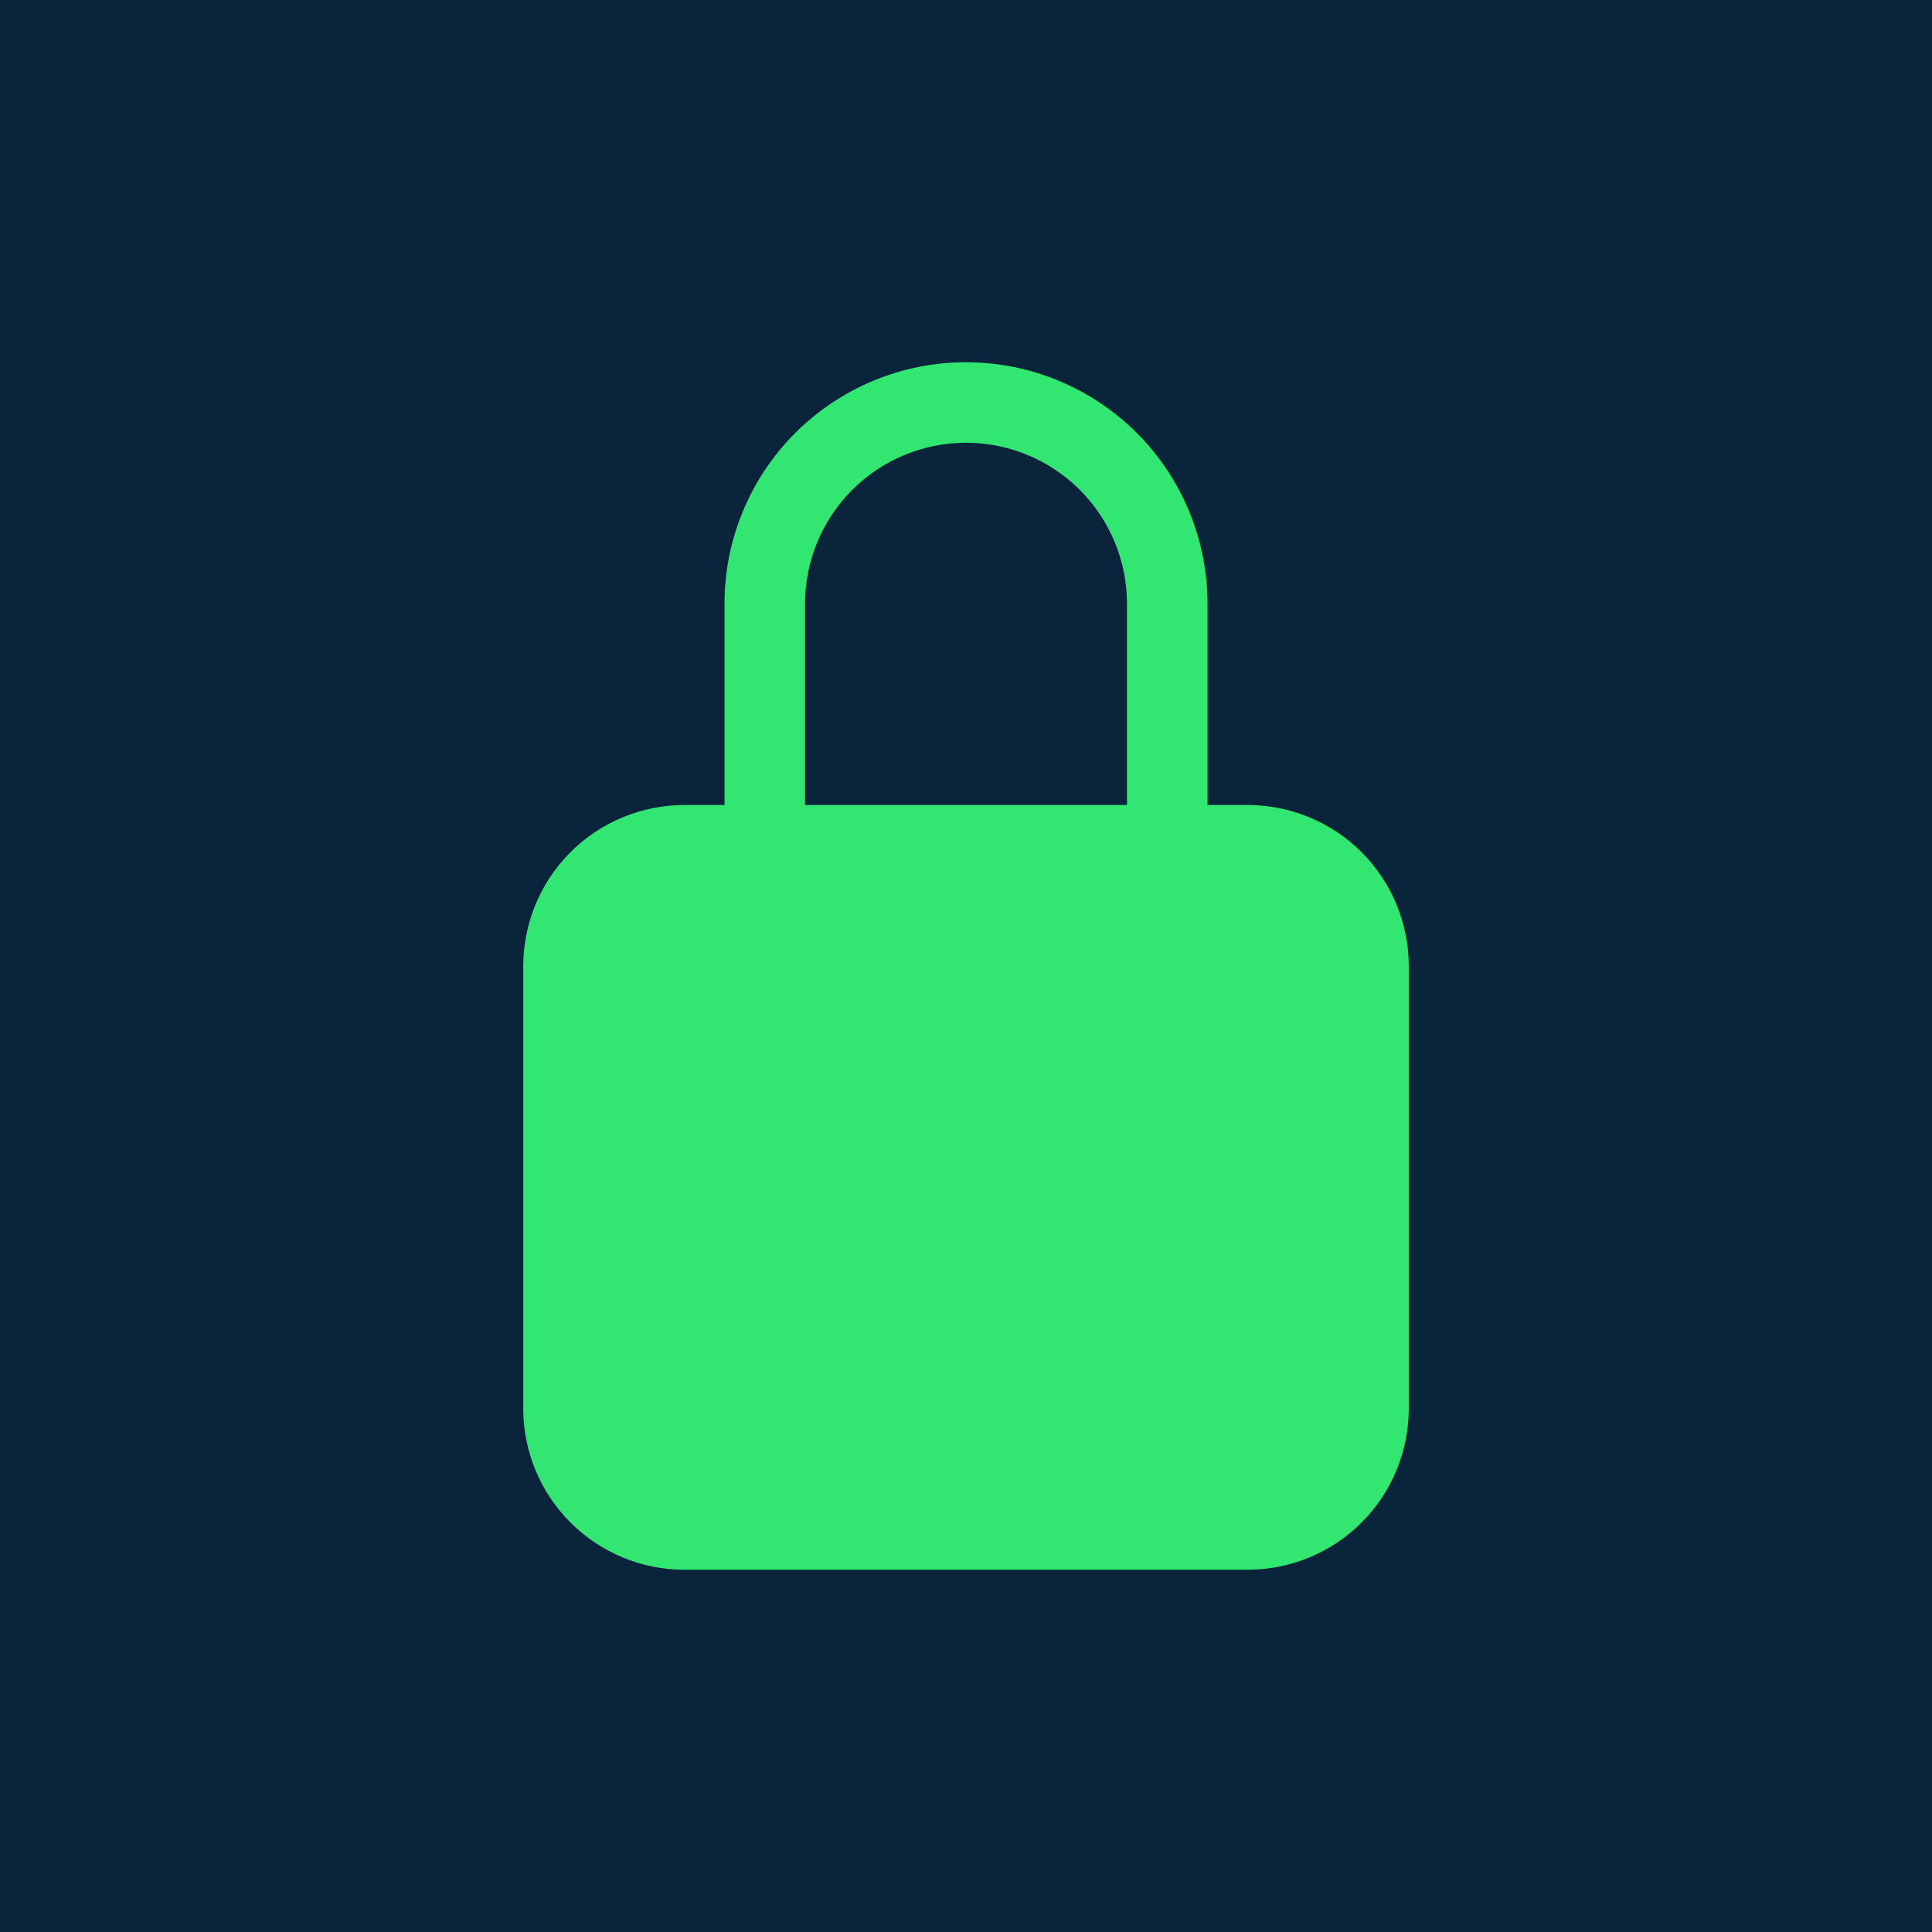 <?xml version="1.0" encoding="UTF-8"?> <svg xmlns="http://www.w3.org/2000/svg" width="64" height="64" viewBox="0 0 64 64" fill="none"><rect width="64" height="64" fill="#0A243B"></rect><path d="M41.333 26.667H40V20C40 17.878 39.157 15.843 37.657 14.343C36.157 12.843 34.122 12 32 12C29.878 12 27.843 12.843 26.343 14.343C24.843 15.843 24 17.878 24 20V26.667H22.667C21.253 26.668 19.897 27.231 18.897 28.23C17.897 29.23 17.335 30.586 17.333 32V46.667C17.335 48.081 17.897 49.436 18.897 50.436C19.897 51.436 21.253 51.998 22.667 52H41.333C42.747 51.998 44.103 51.436 45.103 50.436C46.103 49.436 46.665 48.081 46.667 46.667V32C46.665 30.586 46.103 29.23 45.103 28.23C44.103 27.231 42.747 26.668 41.333 26.667ZM37.333 26.667H26.667V20C26.667 18.585 27.229 17.229 28.229 16.229C29.229 15.229 30.585 14.667 32 14.667C33.414 14.667 34.771 15.229 35.771 16.229C36.771 17.229 37.333 18.585 37.333 20V26.667Z" fill="#31E771"></path></svg> 